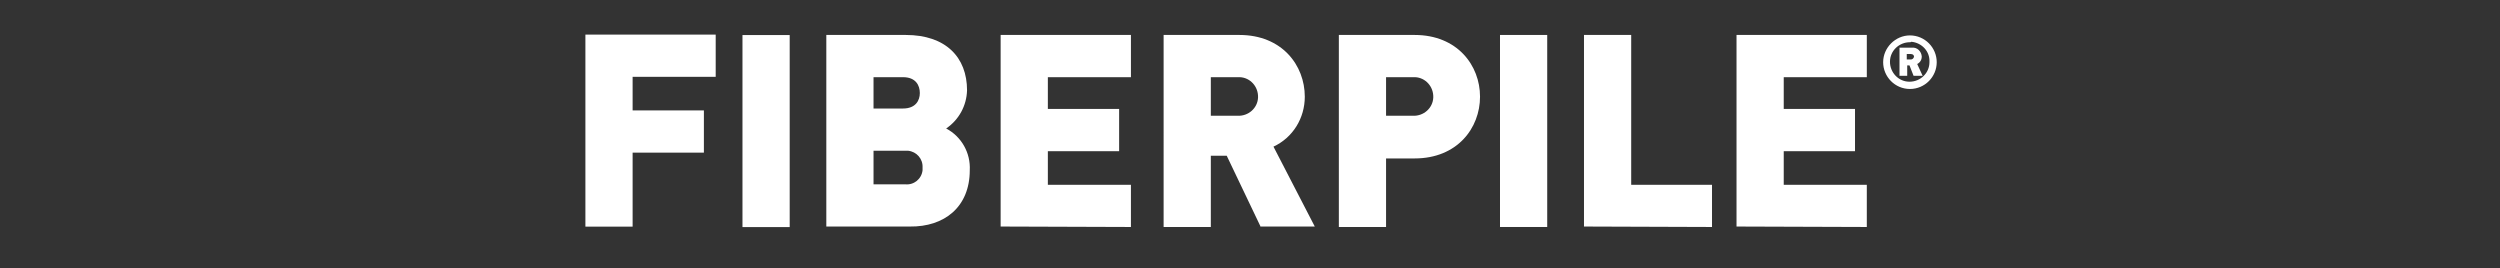 <?xml version="1.0" encoding="utf-8"?>
<!-- Generator: Adobe Illustrator 25.2.1, SVG Export Plug-In . SVG Version: 6.00 Build 0)  -->
<svg version="1.1" id="レイヤー_1" xmlns="http://www.w3.org/2000/svg" xmlns:xlink="http://www.w3.org/1999/xlink" x="0px"
	 y="0px" viewBox="0 0 550.7 59.1" style="enable-background:new 0 0 550.7 59.1;" xml:space="preserve">
<rect x="0" y="0" width="550.7" height="59.1" fill="#333333" stroke="none"/>
<style type="text/css">
	.st0{fill:#FFFFFF;}
</style>
<g id="グループ_8" transform="translate(-78.547 -386.078)">
	<path id="パス_33" class="st0" d="M217.9,403v7.4h15.7v9.3h-15.7V436h-10.4v-42.3h28.7v9.3L217.9,403z"/>
	<rect id="長方形_34" x="242.1" y="393.8" class="st0" width="10.4" height="42.3"/>
	<g id="グループ_7" transform="translate(227.968 386.079)">
		<path id="パス_34" class="st0" d="M51,49.9H32.6V7.7h17.5c8.8,0,13.5,4.9,13.5,12.2c-0.1,3.4-1.8,6.5-4.6,8.4
			c3.4,1.8,5.4,5.4,5.2,9.2C64.2,45.6,58.6,50,51,49.9 M49.5,17H43v6.9h6.5c2.8,0,3.7-1.8,3.7-3.4C53.2,18.8,52.3,17,49.5,17
			 M50,33.2h-7v7.4h7c1.9,0.2,3.6-1.2,3.8-3.1c0-0.2,0-0.4,0-0.6c0.1-1.9-1.3-3.5-3.2-3.7C50.5,33.2,50.2,33.2,50,33.2"/>
		<path id="パス_35" class="st0" d="M71,49.9V7.7h28.7v9.3H81.4V24h15.7v9.3H81.4v7.4h18.3v9.3L71,49.9z"/>
		<path id="パス_36" class="st0" d="M128.3,50l-7.5-15.7h-3.5V50h-10.4V7.7h16.7c9.4,0,14.4,6.7,14.4,13.6c0,4.7-2.6,9-6.9,11
			l9.1,17.6H128.3z M123.2,17h-5.9v8.5h5.9c2.4,0.1,4.4-1.7,4.5-4c0.1-2.4-1.7-4.4-4-4.5C123.5,17,123.4,17,123.2,17"/>
		<path id="パス_37" class="st0" d="M162.2,34.9h-6.3V50h-10.4V7.7h16.7c9.4,0,14.4,6.7,14.4,13.6S171.6,34.9,162.2,34.9
			 M161.8,17h-5.9v8.5h5.9c2.4,0.1,4.4-1.7,4.5-4c0.1-2.4-1.7-4.4-4-4.5C162.1,17,161.9,17,161.8,17"/>
		<rect id="長方形_35" x="181" y="7.7" class="st0" width="10.4" height="42.3"/>
		<path id="パス_38" class="st0" d="M199.5,49.9V7.7h10.4v33h17.8V50L199.5,49.9z"/>
		<path id="パス_39" class="st0" d="M233.1,49.9V7.7h28.7v9.3h-18.3V24h15.7v9.3h-15.7v7.4h18.3v9.3L233.1,49.9z"/>
		<path id="パス_40" class="st0" d="M271.3,19.6c-3.3,0-5.9-2.7-5.9-5.9s2.7-5.9,5.9-5.9c3.3,0,5.9,2.7,5.9,5.9c0,0,0,0,0,0
			C277.2,16.9,274.6,19.6,271.3,19.6C271.3,19.6,271.3,19.6,271.3,19.6 M271.3,9.3c-2.4,0-4.4,1.9-4.4,4.3c0,2.4,1.9,4.4,4.3,4.4
			c2.4,0,4.4-1.9,4.4-4.3c0,0,0-0.1,0-0.1c0.1-2.3-1.7-4.2-4-4.4C271.5,9.3,271.4,9.3,271.3,9.3 M272.1,16.7l-0.9-2.3h-0.5v2.3H269
			v-6.2h2.8c1.1-0.1,2,0.8,2.1,1.9c0,0,0,0.1,0,0.1c0,0.7-0.4,1.3-1,1.6l1.2,2.6H272.1z M271.5,11.9h-0.9v1.2h0.9
			c0.3,0,0.6-0.2,0.7-0.6C272.2,12.2,272,11.9,271.5,11.9C271.6,11.9,271.6,11.9,271.5,11.9"/>
	</g>
</g>
</svg>
